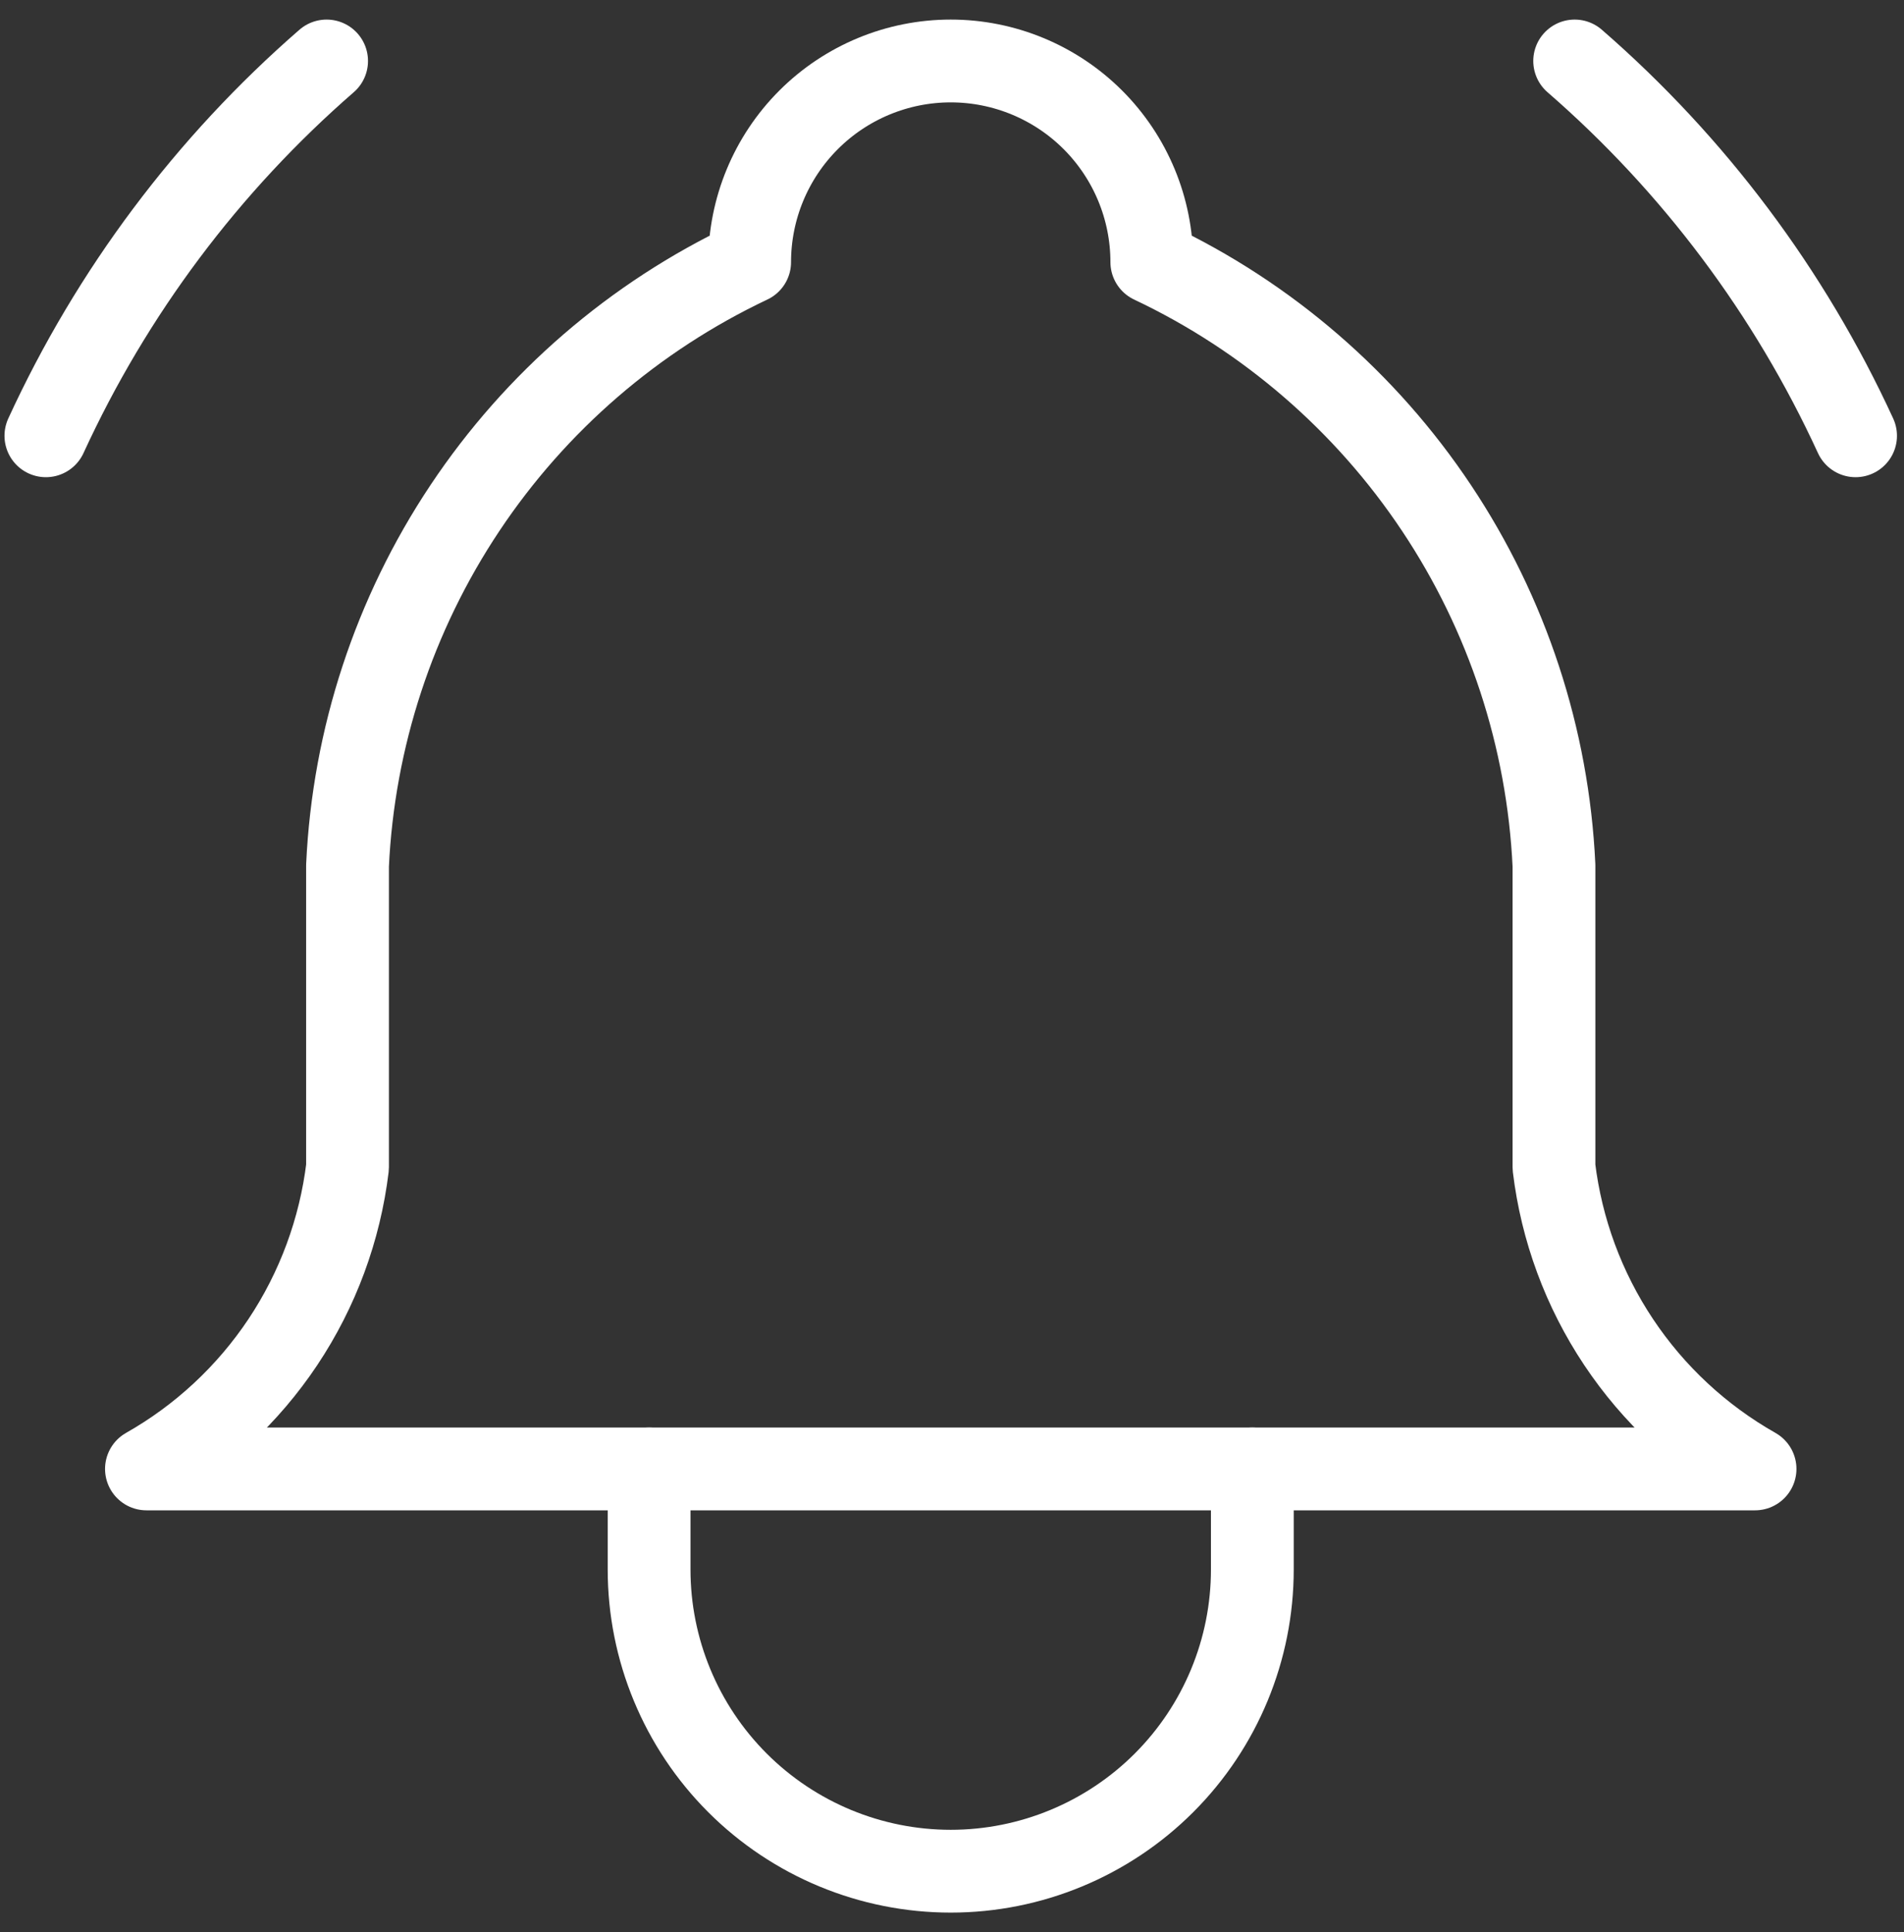 <?xml version="1.0" encoding="UTF-8"?> <svg xmlns="http://www.w3.org/2000/svg" width="69" height="70" viewBox="0 0 69 70" fill="none"><rect x="0" y="0" width="69" height="70" fill="#333333" stroke="none"/> <path d="M27.167 9.496C27.167 7.563 27.935 5.71 29.302 4.343C30.668 2.977 32.522 2.209 34.454 2.209C36.387 2.209 38.24 2.977 39.607 4.343C40.973 5.71 41.741 7.563 41.741 9.496C45.925 11.475 49.492 14.554 52.059 18.405C54.627 22.256 56.098 26.733 56.315 31.357V42.287C56.589 44.552 57.391 46.721 58.657 48.62C59.922 50.518 61.616 52.093 63.602 53.217H5.307C7.292 52.093 8.986 50.518 10.252 48.62C11.517 46.721 12.319 44.552 12.594 42.287V31.357C12.81 26.733 14.281 22.256 16.849 18.405C19.416 14.554 22.983 11.475 27.167 9.496" stroke="white" stroke-width="3" stroke-linecap="round" stroke-linejoin="round"></path> <path d="M23.523 53.217V56.861C23.523 59.76 24.675 62.54 26.725 64.59C28.775 66.639 31.555 67.791 34.454 67.791C37.353 67.791 40.133 66.639 42.183 64.59C44.233 62.54 45.384 59.76 45.384 56.861V53.217" stroke="white" stroke-width="3" stroke-linecap="round" stroke-linejoin="round"></path> <path d="M67.245 15.788C64.855 10.59 61.385 5.961 57.065 2.209" stroke="white" stroke-width="3" stroke-linecap="round" stroke-linejoin="round"></path> <path d="M1.663 15.788C4.051 10.591 7.519 5.961 11.836 2.209" stroke="white" stroke-width="3" stroke-linecap="round" stroke-linejoin="round"></path> </svg> 